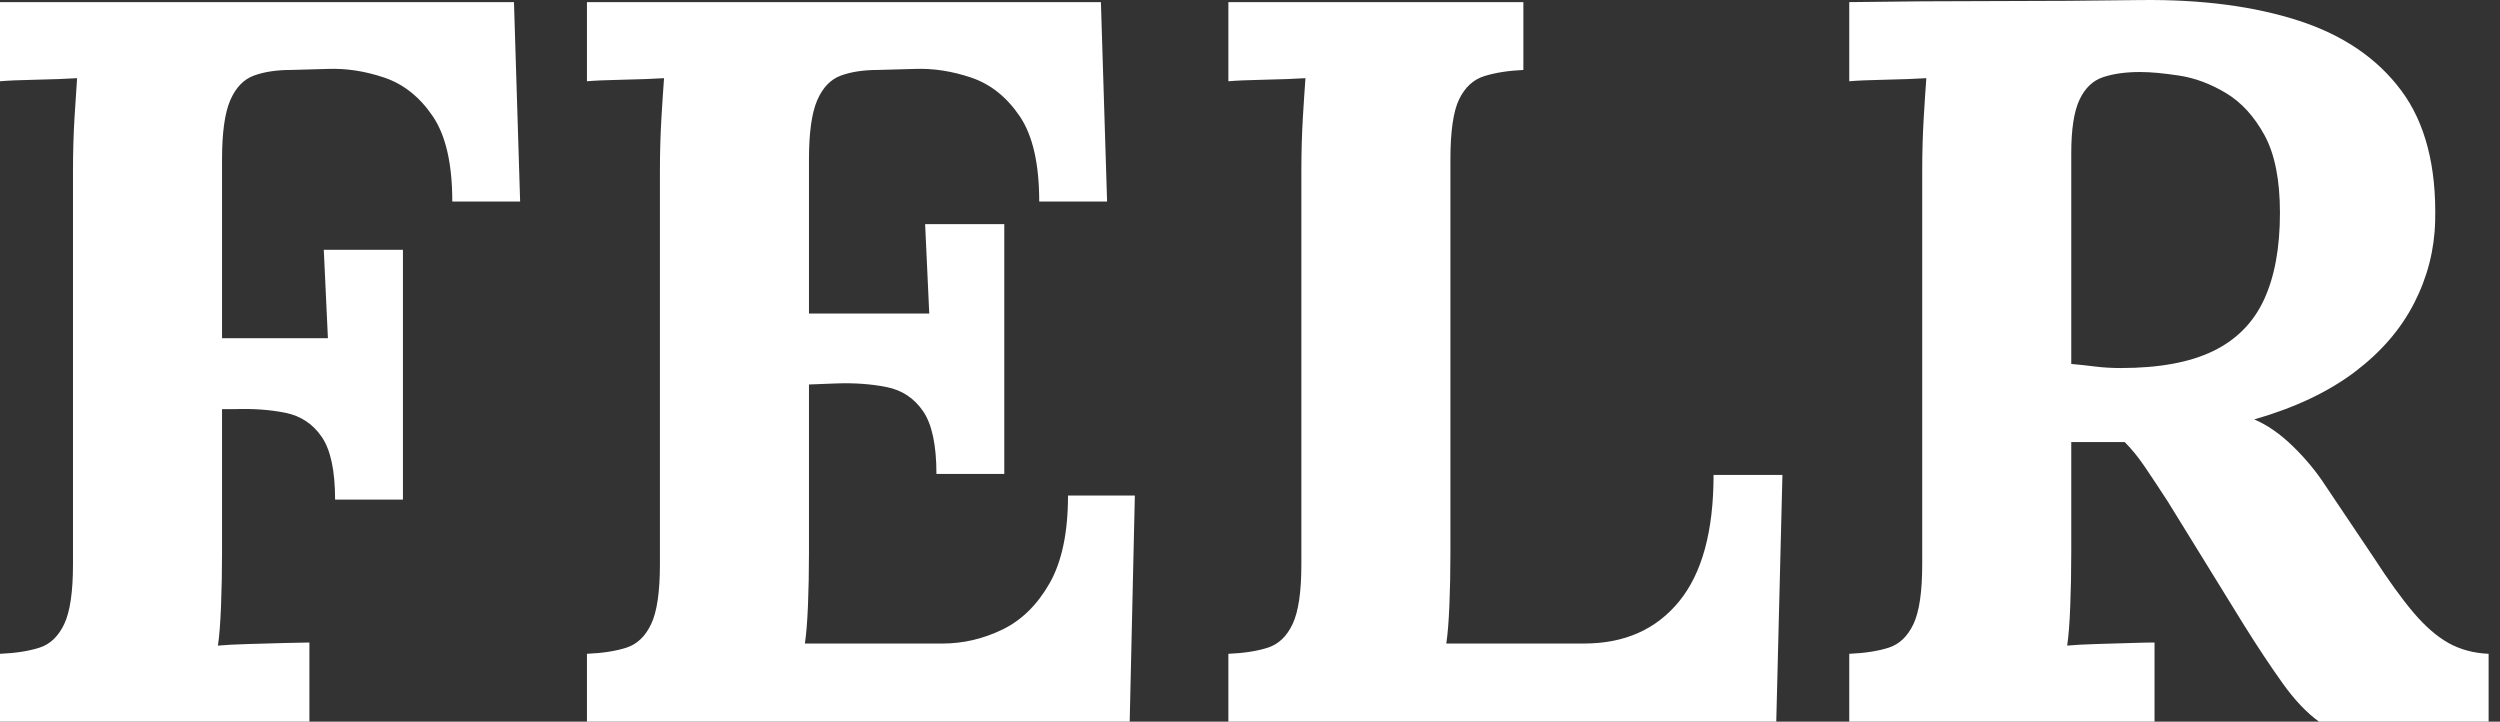 <svg baseProfile="full" height="28" version="1.1" viewBox="0 0 97 28" width="97" xmlns="http://www.w3.org/2000/svg" xmlns:ev="http://www.w3.org/2001/xml-events" xmlns:xlink="http://www.w3.org/1999/xlink"><rect x="0" y="0" width="97" height="28" fill="#333333" stroke="none"/><defs /><g><path d="M1.994 28.0V25.368Q2.911 25.328 3.53 25.128Q4.148 24.929 4.487 24.211Q4.826 23.493 4.826 21.898V6.622Q4.826 5.546 4.886 4.549Q4.946 3.551 4.985 3.033Q4.347 3.073 3.39 3.093Q2.433 3.113 1.994 3.153V0.082H21.936L22.175 7.819H19.543Q19.543 5.625 18.785 4.509Q18.027 3.392 16.911 3.013Q15.794 2.634 14.717 2.674L13.281 2.714Q12.444 2.714 11.845 2.933Q11.247 3.153 10.928 3.89Q10.609 4.628 10.609 6.184V13.123H14.717L14.557 9.693H17.628V19.385H14.996Q14.996 17.71 14.478 16.952Q13.959 16.194 13.062 16.015Q12.164 15.836 11.088 15.875H10.609V21.459Q10.609 22.536 10.569 23.533Q10.529 24.53 10.449 25.049Q10.888 25.009 11.606 24.989Q12.324 24.969 13.022 24.949Q13.72 24.929 13.999 24.929V28.0Z M38.328 18.388Q38.328 16.713 37.81 15.955Q37.291 15.197 36.394 15.018Q35.496 14.838 34.419 14.878L33.382 14.918V21.459Q33.382 22.536 33.343 23.493Q33.303 24.45 33.223 24.969H38.567Q39.764 24.969 40.881 24.43Q41.997 23.892 42.715 22.636Q43.433 21.379 43.433 19.226H46.026L45.826 28.0H24.768V25.368Q25.685 25.328 26.303 25.128Q26.921 24.929 27.26 24.211Q27.599 23.493 27.599 21.898V6.622Q27.599 5.546 27.659 4.549Q27.719 3.551 27.759 3.033Q27.121 3.073 26.164 3.093Q25.206 3.113 24.768 3.153V0.082H44.709L44.949 7.819H42.316Q42.316 5.625 41.559 4.509Q40.801 3.392 39.684 3.013Q38.567 2.634 37.49 2.674L36.055 2.714Q35.217 2.714 34.619 2.933Q34.021 3.153 33.702 3.89Q33.382 4.628 33.382 6.184V12.166H38.049L37.889 8.696H40.96V18.388Z M49.655 28.0V25.368Q50.572 25.328 51.19 25.128Q51.809 24.929 52.148 24.211Q52.487 23.493 52.487 21.898V6.622Q52.487 5.546 52.546 4.549Q52.606 3.551 52.646 3.033Q52.008 3.073 51.051 3.093Q50.094 3.113 49.655 3.153V0.082H61.101V2.714Q60.224 2.754 59.586 2.953Q58.948 3.153 58.609 3.851Q58.27 4.549 58.27 6.184V21.459Q58.27 22.536 58.23 23.493Q58.19 24.45 58.11 24.969H63.455Q65.808 24.969 67.144 23.334Q68.48 21.698 68.48 18.428H71.152L70.913 28.0Z M73.745 28.0V25.368Q74.662 25.328 75.28 25.128Q75.898 24.929 76.237 24.211Q76.576 23.493 76.576 21.898V6.622Q76.576 5.546 76.636 4.549Q76.696 3.551 76.736 3.033Q76.098 3.073 75.14 3.093Q74.183 3.113 73.745 3.153V0.082Q76.576 0.042 79.408 0.042Q82.24 0.042 85.071 0.002Q88.581 -0.038 91.174 0.799Q93.766 1.637 95.162 3.512Q96.558 5.386 96.478 8.577Q96.438 10.252 95.66 11.767Q94.883 13.283 93.347 14.44Q91.812 15.596 89.459 16.274Q90.216 16.593 90.954 17.311Q91.692 18.029 92.211 18.827L94.085 21.619Q94.963 22.975 95.641 23.772Q96.319 24.57 96.997 24.949Q97.675 25.328 98.552 25.368V28.0H91.971Q91.253 27.482 90.555 26.504Q89.857 25.527 89.06 24.251L86.108 19.465Q85.59 18.667 85.211 18.109Q84.832 17.551 84.433 17.152Q83.795 17.152 83.356 17.152Q82.918 17.152 82.359 17.152V21.419Q82.359 22.536 82.319 23.533Q82.28 24.53 82.2 25.049Q82.639 25.009 83.317 24.989Q83.995 24.969 84.653 24.949Q85.311 24.929 85.59 24.929V28.0ZM84.274 14.28Q86.507 14.28 87.863 13.622Q89.219 12.964 89.837 11.628Q90.456 10.292 90.456 8.258Q90.456 6.343 89.857 5.246Q89.259 4.15 88.362 3.611Q87.464 3.073 86.547 2.933Q85.63 2.794 85.032 2.794Q84.194 2.794 83.596 2.993Q82.997 3.192 82.678 3.871Q82.359 4.549 82.359 5.944V14.121Q82.798 14.16 83.277 14.22Q83.755 14.28 84.274 14.28Z " fill="rgb(255,255,255)" transform="translate(-1.994, 0)" /></g></svg>
